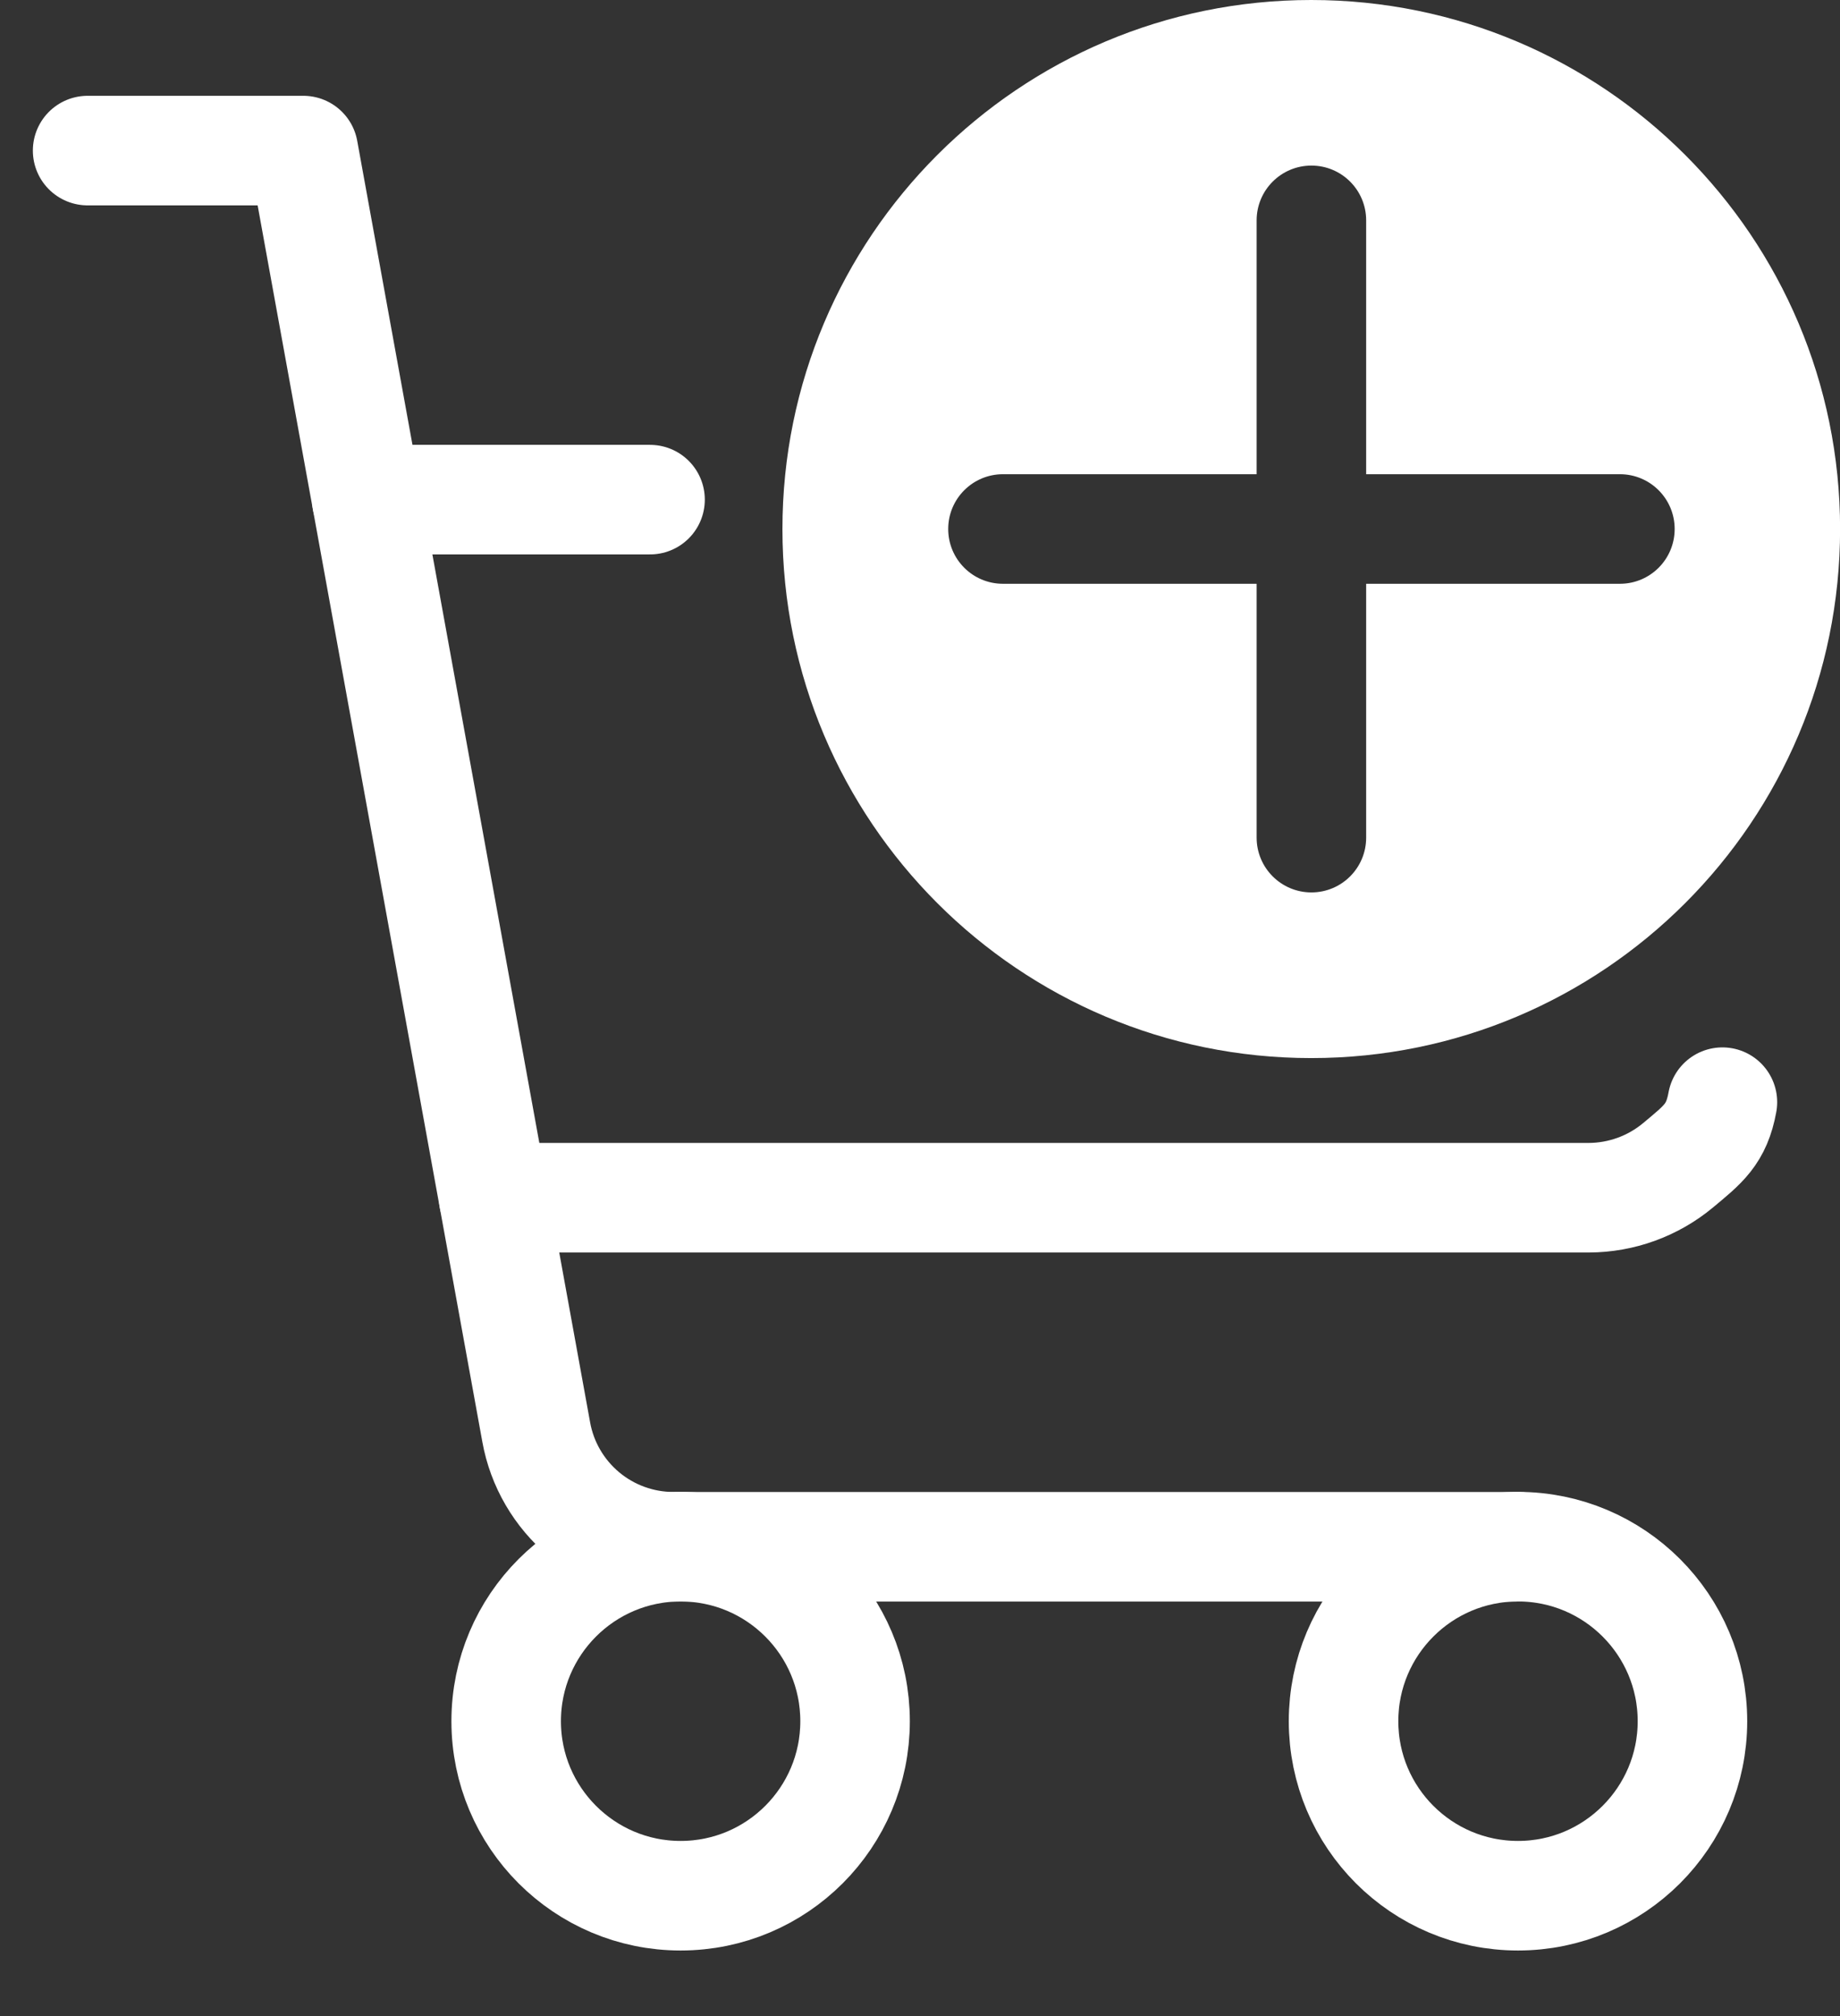 <svg width="21" height="23" viewBox="0 0 21 23" fill="none" xmlns="http://www.w3.org/2000/svg">
<rect x="0" y="0" width="21" height="23" fill="#333333" stroke="none"/>
<path d="M17.326 17.646H7.687C7.314 17.646 6.952 17.515 6.666 17.276C6.38 17.037 6.186 16.705 6.12 16.338L3.462 1.718H1" stroke="white" stroke-width="1.25" stroke-linecap="round" stroke-linejoin="round"/>
<path d="M7.768 21.627C8.868 21.627 9.759 20.735 9.759 19.636C9.759 18.537 8.868 17.645 7.768 17.645C6.669 17.645 5.777 18.537 5.777 19.636C5.777 20.735 6.669 21.627 7.768 21.627Z" stroke="white" stroke-width="1.25" stroke-linecap="round" stroke-linejoin="round"/>
<path d="M17.325 21.627C18.424 21.627 19.316 20.735 19.316 19.636C19.316 18.537 18.424 17.645 17.325 17.645C16.225 17.645 15.334 18.537 15.334 19.636C15.334 20.735 16.225 21.627 17.325 21.627Z" stroke="white" stroke-width="1.25" stroke-linecap="round" stroke-linejoin="round"/>
<path d="M5.634 13.664H18.132C18.505 13.663 18.866 13.532 19.153 13.293C19.439 13.054 19.591 12.941 19.658 12.574M4.186 5.7H7.419" stroke="white" stroke-width="1.25" stroke-linecap="round" stroke-linejoin="round"/>
<path fill-rule="evenodd" clip-rule="evenodd" d="M21.001 6.036C21.001 9.369 18.299 12.071 14.965 12.071C11.632 12.071 8.93 9.369 8.93 6.036C8.93 2.702 11.632 0 14.965 0C18.299 0 21.001 2.702 21.001 6.036ZM10.822 6.035C10.822 5.69 11.101 5.41 11.447 5.41H14.342V2.514C14.342 2.169 14.622 1.889 14.967 1.889C15.313 1.889 15.592 2.169 15.592 2.514V5.41H18.488C18.834 5.41 19.113 5.69 19.113 6.035C19.113 6.38 18.834 6.66 18.488 6.66H15.592V9.556C15.592 9.901 15.313 10.181 14.967 10.181C14.622 10.181 14.342 9.901 14.342 9.556V6.66H11.447C11.101 6.66 10.822 6.38 10.822 6.035Z" fill="white"/>
</svg>
